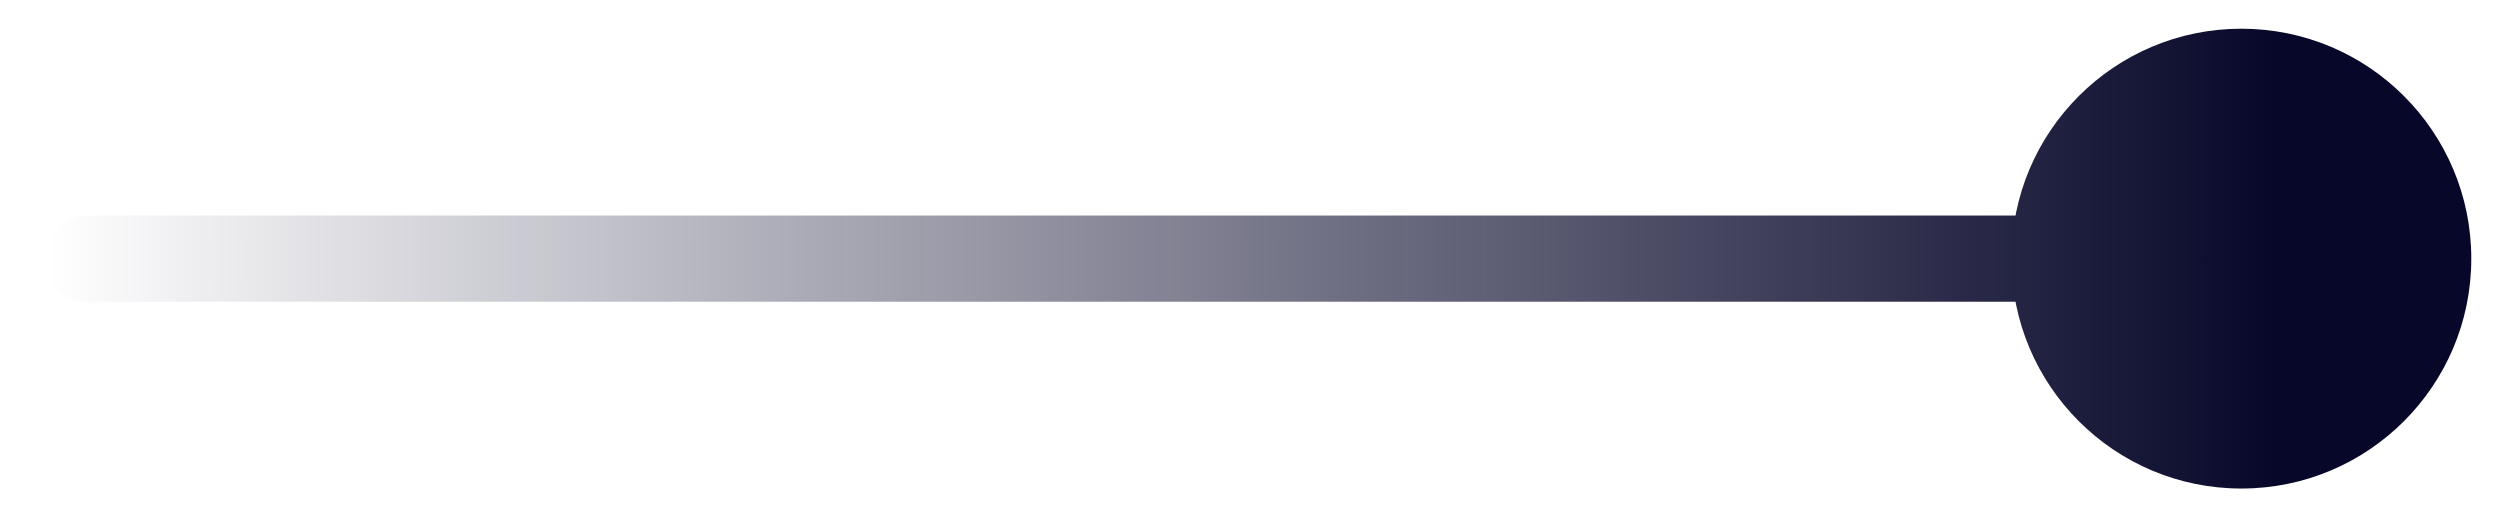 <?xml version="1.0" encoding="UTF-8"?> <svg xmlns="http://www.w3.org/2000/svg" width="29" height="6" viewBox="0 0 29 6" fill="none"><path d="M1 2.5C0.724 2.5 0.5 2.724 0.5 3C0.5 3.276 0.724 3.5 1 3.5L1 3L1 2.5ZM23.333 3C23.333 4.473 24.527 5.667 26 5.667C27.473 5.667 28.667 4.473 28.667 3C28.667 1.527 27.473 0.333 26 0.333C24.527 0.333 23.333 1.527 23.333 3ZM1 3L1 3.5L26 3.5L26 3L26 2.5L1 2.5L1 3Z" fill="url(#paint0_linear_17_5)"></path><defs><linearGradient id="paint0_linear_17_5" x1="0.569" y1="4" x2="26.431" y2="4" gradientUnits="userSpaceOnUse"><stop stop-color="#07072A" stop-opacity="0"></stop><stop offset="1" stop-color="#07072A"></stop></linearGradient></defs></svg> 